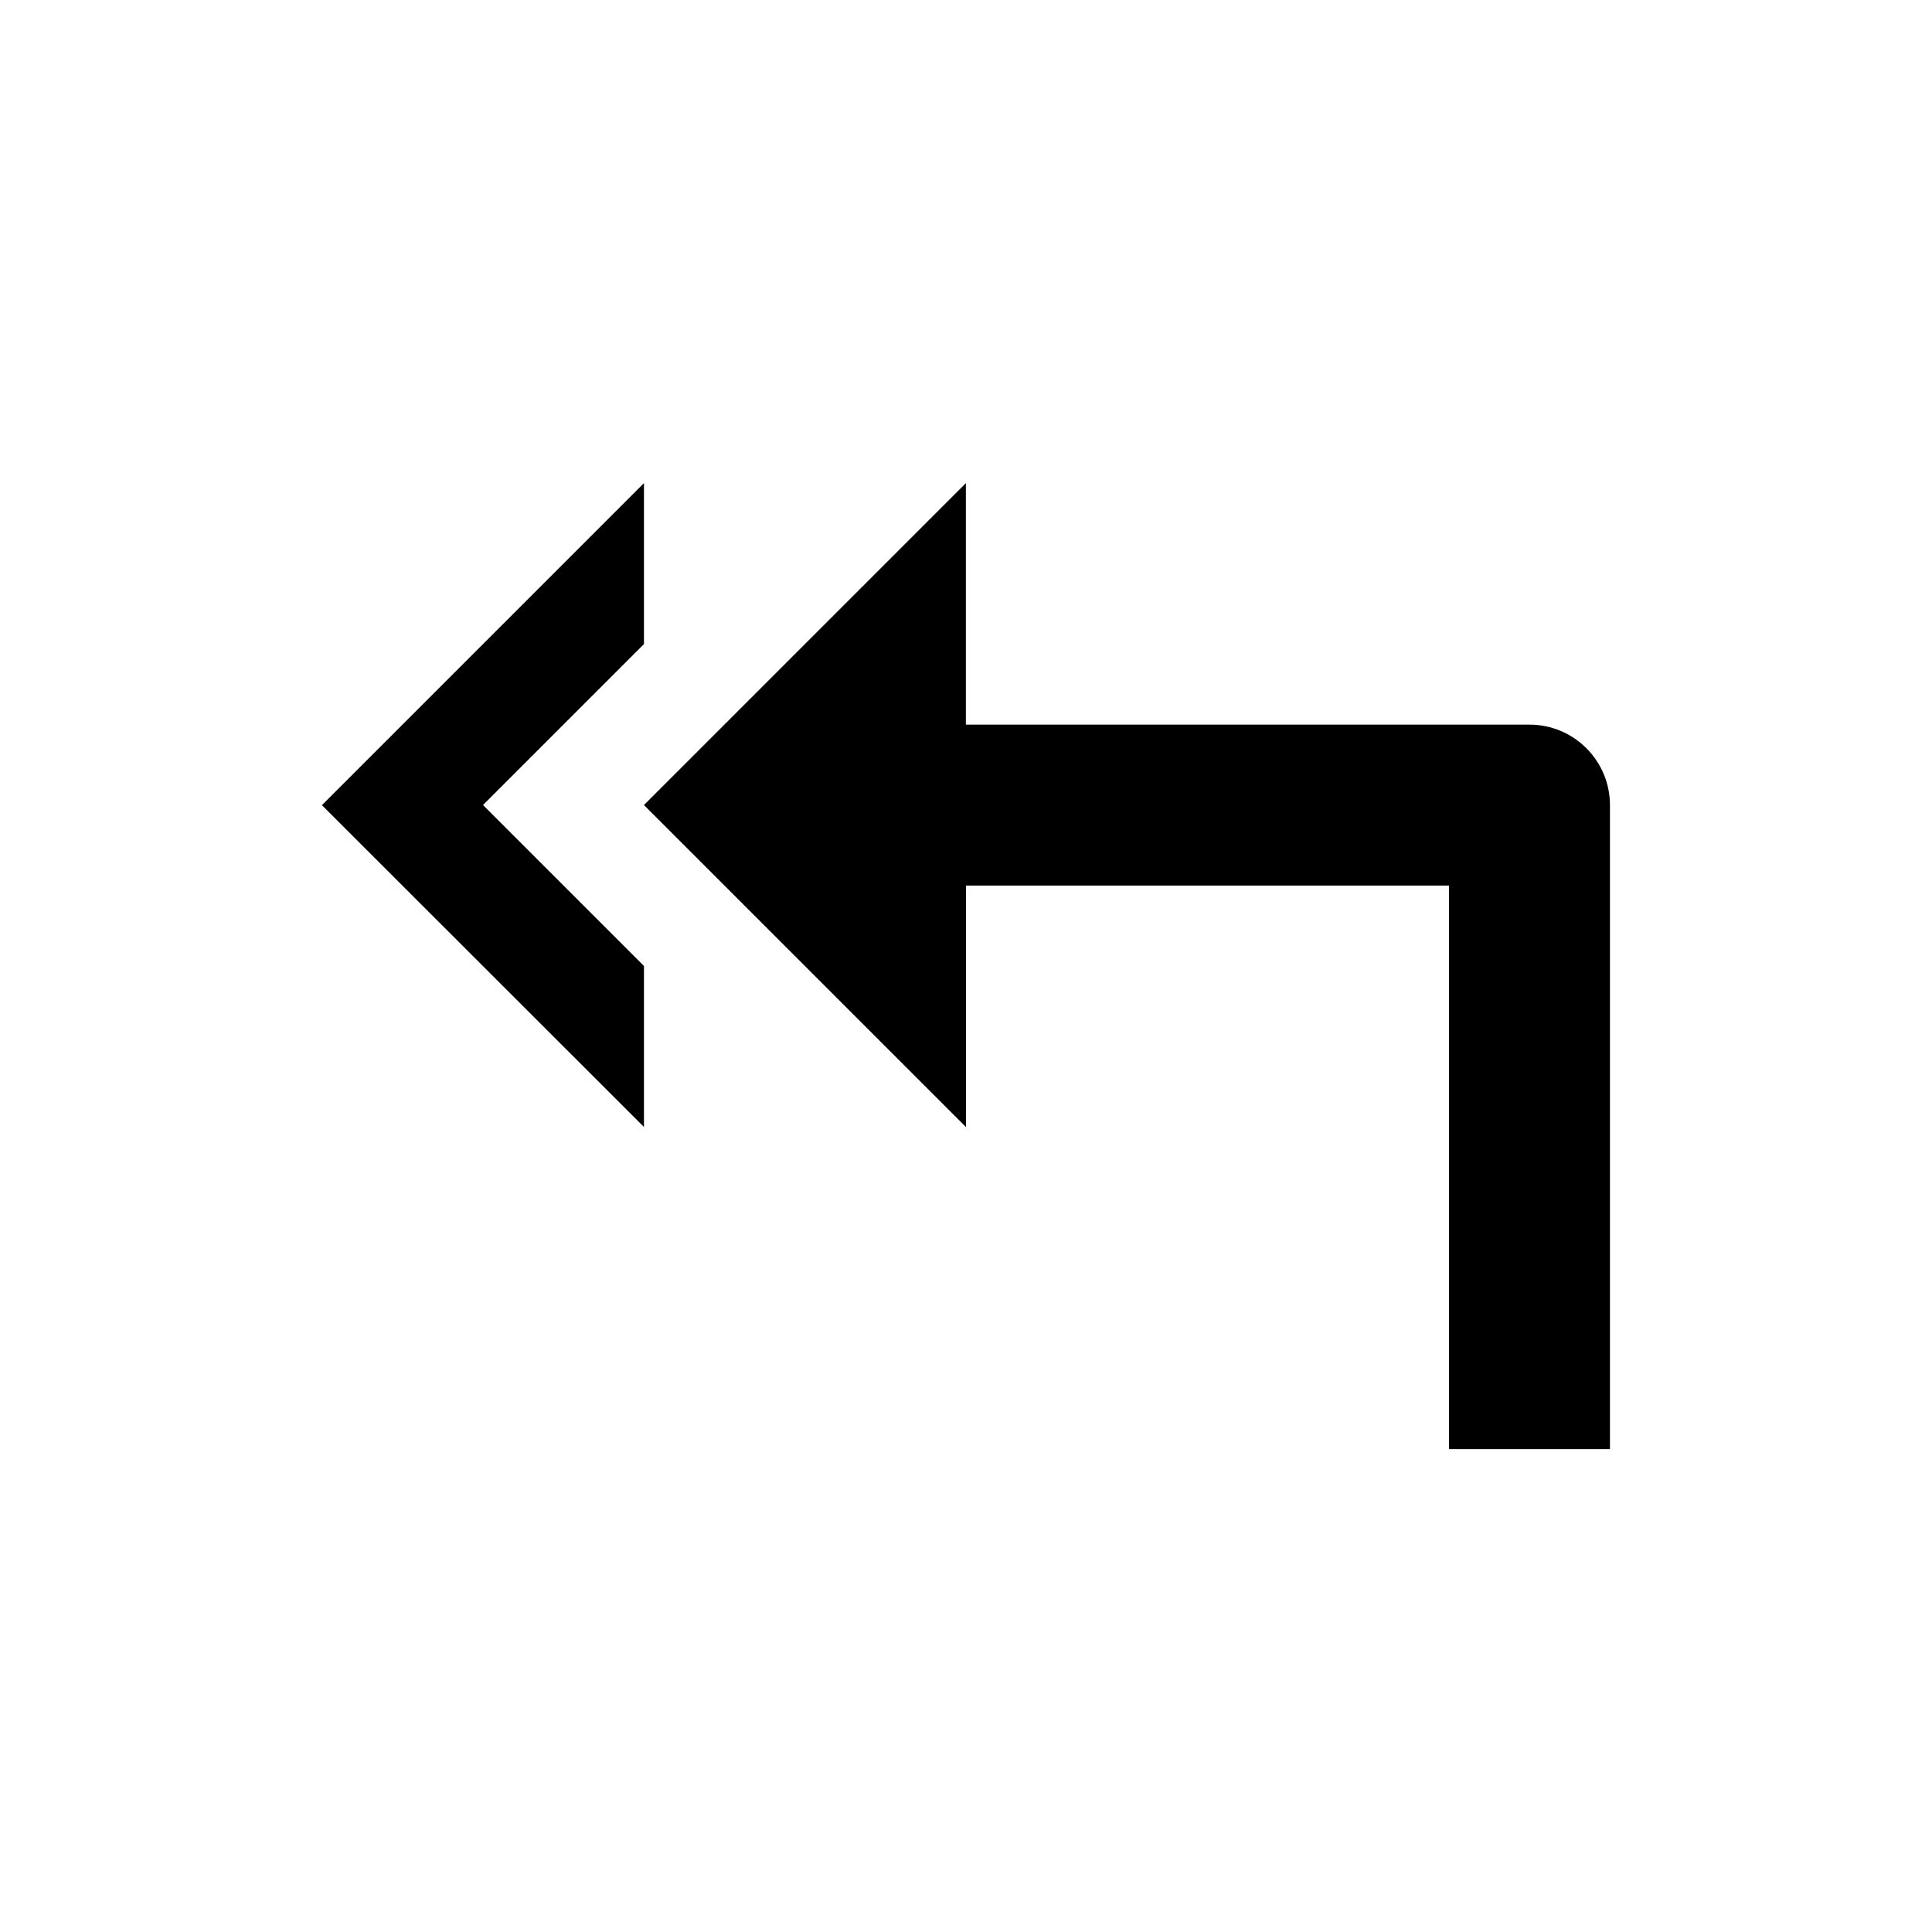 <!-- Generated by IcoMoon.io -->
<svg version="1.1" xmlns="http://www.w3.org/2000/svg" width="16" height="16" viewBox="0 0 16 16">
<title>bx-reply-all</title>
<path d="M5.333 6.667l2.667 2.667v-2h4v4.667h1.333v-5.333c0-0.368-0.298-0.667-0.667-0.667v0h-4.667v-2l-2.667 2.667zM5.333 9.333v-1.333l-1.333-1.333 1.333-1.333v-1.333l-2.667 2.667z"></path>
</svg>
